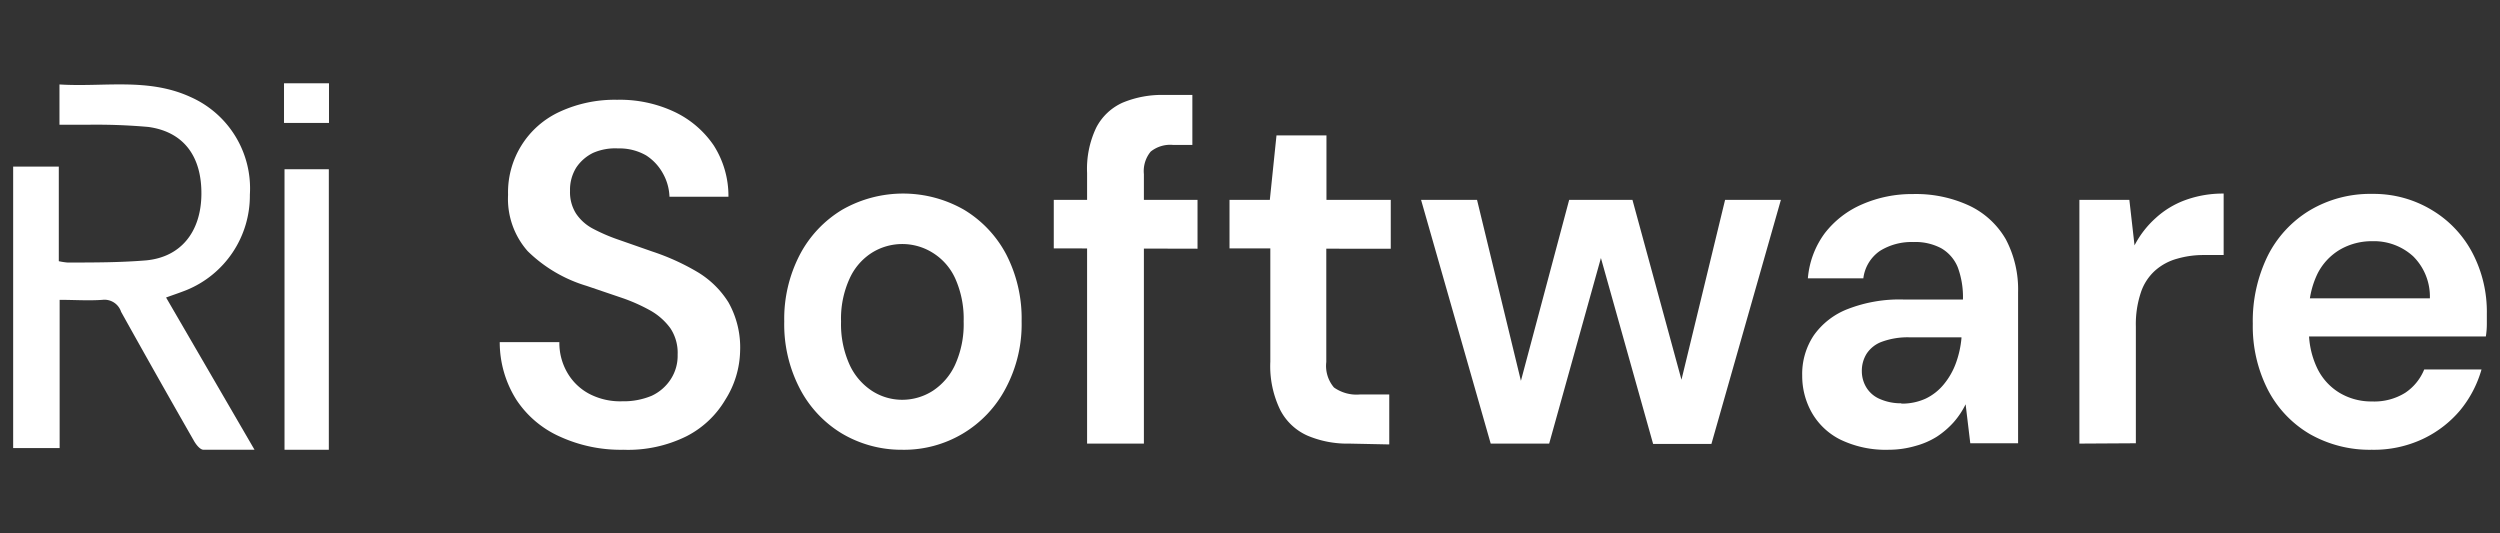 <svg xmlns="http://www.w3.org/2000/svg" viewBox="0 0 150.08 32"><rect x="0" y="0" width="150.08" height="32" fill="#333333" stroke="none"/><path d="M15.28,27c-1.12,0-2.09,0-3.06,0-.21,0-.45-.31-.58-.54q-2.21-3.86-4.37-7.74A1.05,1.05,0,0,0,6.15,18c-.83.06-1.67,0-2.57,0v8.9H.79V10H3.53v5.68a3.9,3.9,0,0,0,.52.08c1.58,0,3.16,0,4.73-.13,2.08-.2,3.28-1.71,3.31-3.94s-1-3.77-3.19-4.07a35.57,35.57,0,0,0-3.73-.13c-.52,0-1,0-1.6,0V5.07c2.64.17,5.31-.42,7.86.75A6,6,0,0,1,15,11.69a6.12,6.12,0,0,1-3.82,5.73c-.38.15-.77.28-1.21.44Z" style="fill:#fff"/><path d="M19.74,27H17.08V10.16h2.66Z" style="fill:#fff"/><path d="M17.05,5h2.7V7.38h-2.7Z" style="fill:#fff"/><path d="M37.42,27a8.77,8.77,0,0,1-3.81-.79A6.09,6.09,0,0,1,31,24a6.46,6.46,0,0,1-1-3.46h3.58a3.55,3.55,0,0,0,.47,1.82,3.31,3.31,0,0,0,1.3,1.27,4,4,0,0,0,2,.46,4.37,4.37,0,0,0,1.77-.33,2.73,2.73,0,0,0,1.15-1,2.58,2.58,0,0,0,.41-1.47,2.66,2.66,0,0,0-.44-1.59,3.78,3.78,0,0,0-1.2-1.06,10.44,10.44,0,0,0-1.74-.77l-2.09-.71a8.56,8.56,0,0,1-3.53-2.08,4.74,4.74,0,0,1-1.18-3.38,5.32,5.32,0,0,1,3.12-5,7.86,7.86,0,0,1,3.42-.71,7.7,7.7,0,0,1,3.46.73,5.9,5.9,0,0,1,2.34,2,5.64,5.64,0,0,1,.89,3.09H40.19a3.06,3.06,0,0,0-.4-1.41,3,3,0,0,0-1-1.07,3.22,3.22,0,0,0-1.68-.42,3.31,3.31,0,0,0-1.51.27,2.58,2.58,0,0,0-1,.87,2.51,2.51,0,0,0-.38,1.41,2.39,2.39,0,0,0,.36,1.36,2.78,2.78,0,0,0,1,.9,10.84,10.84,0,0,0,1.58.68l2,.7a13.82,13.82,0,0,1,2.66,1.2,5.55,5.55,0,0,1,1.91,1.85,5.52,5.52,0,0,1,.7,2.94A5.67,5.67,0,0,1,43.54,24a5.73,5.73,0,0,1-2.31,2.18A7.9,7.9,0,0,1,37.42,27Z" style="fill:#fff"/><path d="M54.15,27a7,7,0,0,1-3.65-1A6.82,6.82,0,0,1,48,23.3a8.34,8.34,0,0,1-.92-4,8.34,8.34,0,0,1,.93-4,6.87,6.87,0,0,1,2.55-2.71,7.37,7.37,0,0,1,7.31,0,6.85,6.85,0,0,1,2.54,2.69,8.39,8.39,0,0,1,.92,4,8.17,8.17,0,0,1-.94,4A6.89,6.89,0,0,1,54.15,27Zm0-3A3.4,3.4,0,0,0,56,23.46a3.73,3.73,0,0,0,1.34-1.57,5.89,5.89,0,0,0,.51-2.59,5.91,5.91,0,0,0-.5-2.57A3.52,3.52,0,0,0,56,15.18a3.44,3.44,0,0,0-3.67,0A3.58,3.58,0,0,0,51,16.73a5.77,5.77,0,0,0-.51,2.57A5.89,5.89,0,0,0,51,21.89a3.73,3.73,0,0,0,1.34,1.57A3.33,3.33,0,0,0,54.15,24Z" style="fill:#fff"/><path d="M63.26,14.91V12h8.63v2.93Zm2,11.72V10.38a5.74,5.74,0,0,1,.55-2.72,3.3,3.3,0,0,1,1.59-1.5,6.12,6.12,0,0,1,2.49-.46h1.69v3H70.42a1.87,1.87,0,0,0-1.34.4,1.83,1.83,0,0,0-.41,1.35V26.63Z" style="fill:#fff"/><path d="M81,26.63a6.11,6.11,0,0,1-2.49-.47,3.37,3.37,0,0,1-1.65-1.54,6,6,0,0,1-.6-2.91v-6.8H73.81V12h2.42l.4-3.87h3V12h3.86v2.93H79.62v6.8a2,2,0,0,0,.46,1.53,2.34,2.34,0,0,0,1.57.42H83.4v3Z" style="fill:#fff"/><path d="M89.49,26.63,85.31,12h3.36l2.91,12L91,24,94.2,12H98l3.27,12h-.62l2.91-12h3.35l-4.17,14.65h-3.5L95.75,14.22h.71L93,26.63Z" style="fill:#fff"/><path d="M113.38,27a6.26,6.26,0,0,1-2.9-.61,4.06,4.06,0,0,1-1.72-1.63,4.47,4.47,0,0,1-.57-2.21,4.17,4.17,0,0,1,.69-2.41,4.46,4.46,0,0,1,2.05-1.59,8.57,8.57,0,0,1,3.33-.57h3.58a5.17,5.17,0,0,0-.31-1.93,2.33,2.33,0,0,0-1-1.15,3.3,3.3,0,0,0-1.67-.37,3.58,3.58,0,0,0-2,.53,2.34,2.34,0,0,0-1,1.65h-3.33a5.28,5.28,0,0,1,1-2.69,5.64,5.64,0,0,1,2.25-1.75,7.46,7.46,0,0,1,3.05-.62,7.58,7.58,0,0,1,3.42.71,5,5,0,0,1,2.16,2,6.44,6.44,0,0,1,.74,3.18v9.07h-2.87L118,24.27a4.84,4.84,0,0,1-.72,1.08,5.16,5.16,0,0,1-1,.86,4.71,4.71,0,0,1-1.29.56A5.78,5.78,0,0,1,113.38,27Zm.76-2.77a3.4,3.4,0,0,0,1.46-.3,3.17,3.17,0,0,0,1.1-.87,4.31,4.31,0,0,0,.72-1.27,5.91,5.91,0,0,0,.33-1.48v-.06h-3.13a4.49,4.49,0,0,0-1.63.26,1.85,1.85,0,0,0-.93.72,1.93,1.93,0,0,0-.29,1.06,1.87,1.87,0,0,0,.29,1,1.74,1.74,0,0,0,.81.67A3.1,3.1,0,0,0,114.14,24.21Z" style="fill:#fff"/><path d="M124.83,26.63V12h3l.31,2.73a5.77,5.77,0,0,1,1.27-1.64A5.35,5.35,0,0,1,131.22,12a6.59,6.59,0,0,1,2.27-.38v3.69h-1.18a5.64,5.64,0,0,0-1.61.22,3.31,3.31,0,0,0-1.31.7,3.06,3.06,0,0,0-.86,1.3,6,6,0,0,0-.31,2.08v7Z" style="fill:#fff"/><path d="M142.38,27a7.26,7.26,0,0,1-3.73-.95,6.58,6.58,0,0,1-2.51-2.66,8.37,8.37,0,0,1-.9-3.95,8.88,8.88,0,0,1,.89-4.07,6.69,6.69,0,0,1,2.51-2.73,7.09,7.09,0,0,1,3.77-1,6.74,6.74,0,0,1,3.63,1,6.52,6.52,0,0,1,2.4,2.57,7.61,7.61,0,0,1,.85,3.62v.64a4.78,4.78,0,0,1-.06.73H137.67V17.91h8.2a3.4,3.4,0,0,0-1-2.52,3.48,3.48,0,0,0-2.45-.91,3.81,3.81,0,0,0-1.92.49,3.51,3.51,0,0,0-1.38,1.47,5.26,5.26,0,0,0-.51,2.45v.85a5.16,5.16,0,0,0,.49,2.35,3.49,3.49,0,0,0,1.36,1.5,3.71,3.71,0,0,0,1.93.51,3.51,3.51,0,0,0,2-.52,3.07,3.07,0,0,0,1.14-1.4h3.44a6.76,6.76,0,0,1-1.29,2.46,6.62,6.62,0,0,1-2.23,1.71A6.9,6.9,0,0,1,142.38,27Z" style="fill:#fff"/></svg>